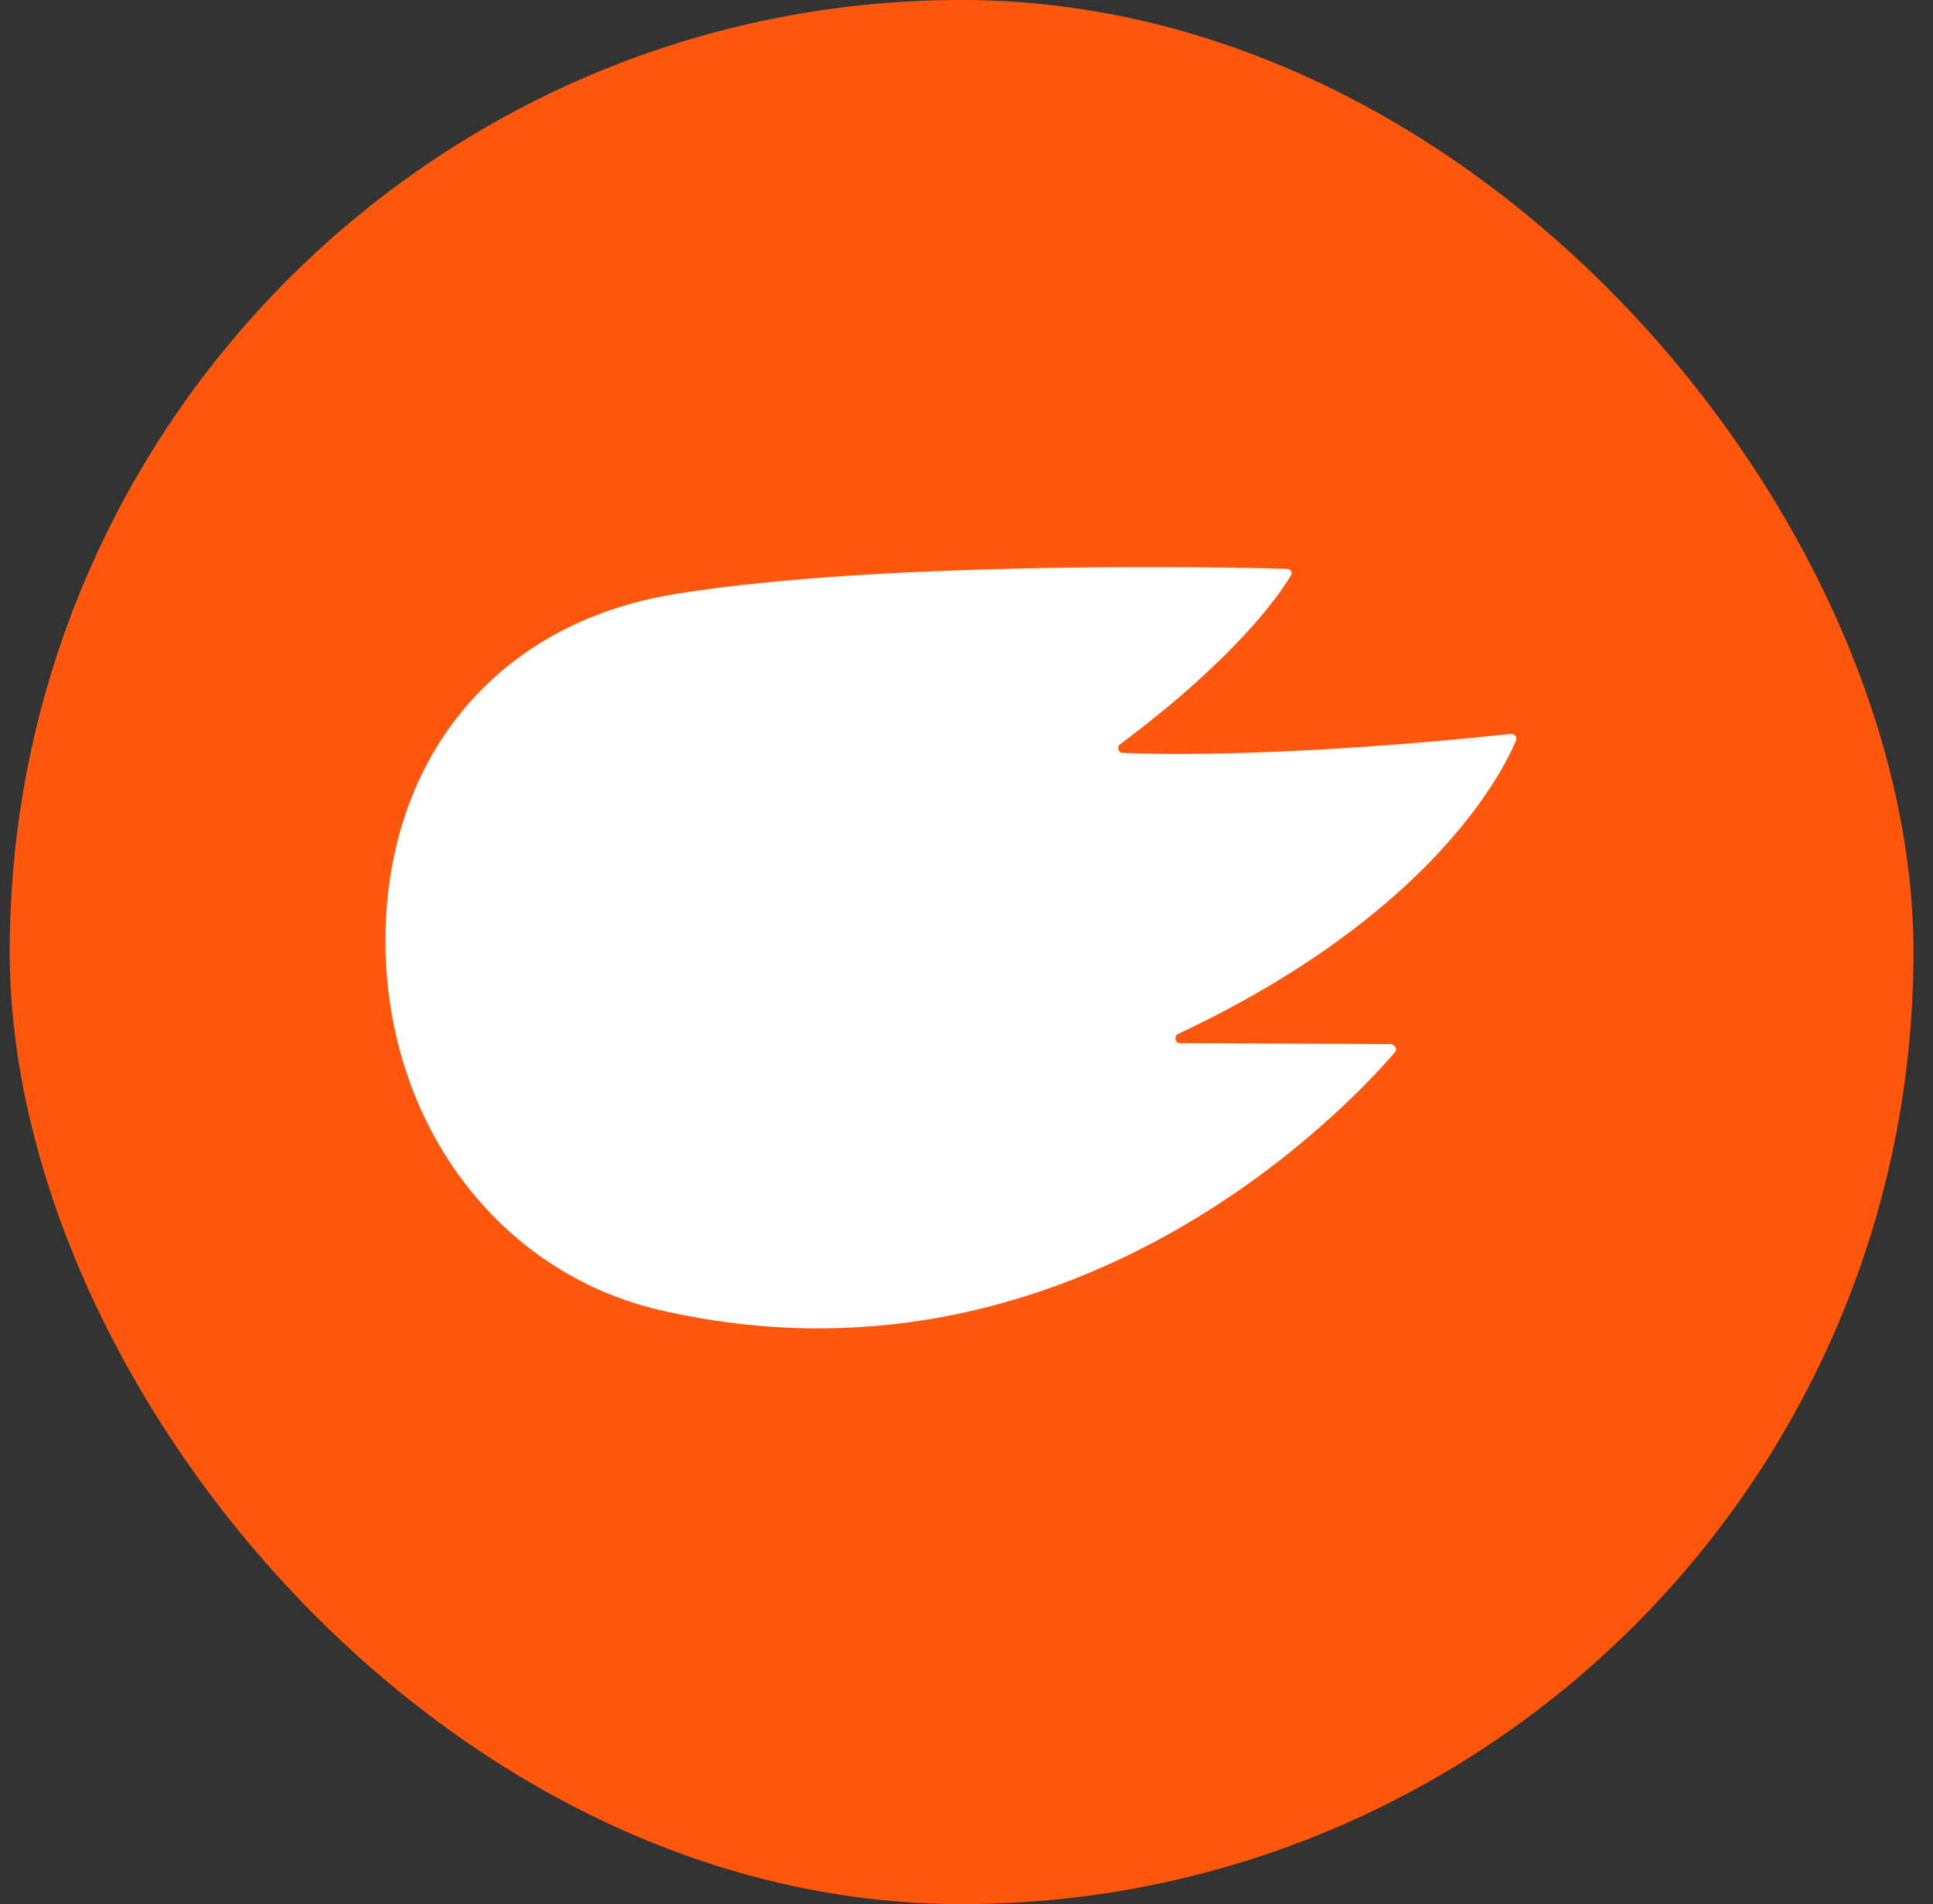 <svg xmlns="http://www.w3.org/2000/svg" width="66" height="65" viewBox="0 0 66 65" fill="none"><rect x="0" y="0" width="66" height="65" fill="#333333" stroke="none"/><rect x="0.332" width="65" height="65" rx="32.5" fill="#FF580E"></rect><path d="M51.6 25.052C44.296 25.826 39.696 25.769 38.321 25.699C38.179 25.71 38.132 25.478 38.241 25.41C42.207 22.446 43.669 20.326 44.073 19.645C44.151 19.551 44.055 19.41 43.941 19.419C42.053 19.359 30.189 19.129 23.113 20.268C16.852 21.256 13.139 26 13.161 32.167C13.184 38.333 17.005 43.438 22.528 44.721C36.537 47.943 46.051 37.76 47.621 35.927C47.728 35.83 47.629 35.66 47.485 35.642L40.289 35.61C40.119 35.623 40.07 35.361 40.236 35.29C48.8 31.261 51.28 26.435 51.761 25.276C51.808 25.154 51.714 25.043 51.572 25.054L51.6 25.052Z" fill="white"></path></svg>